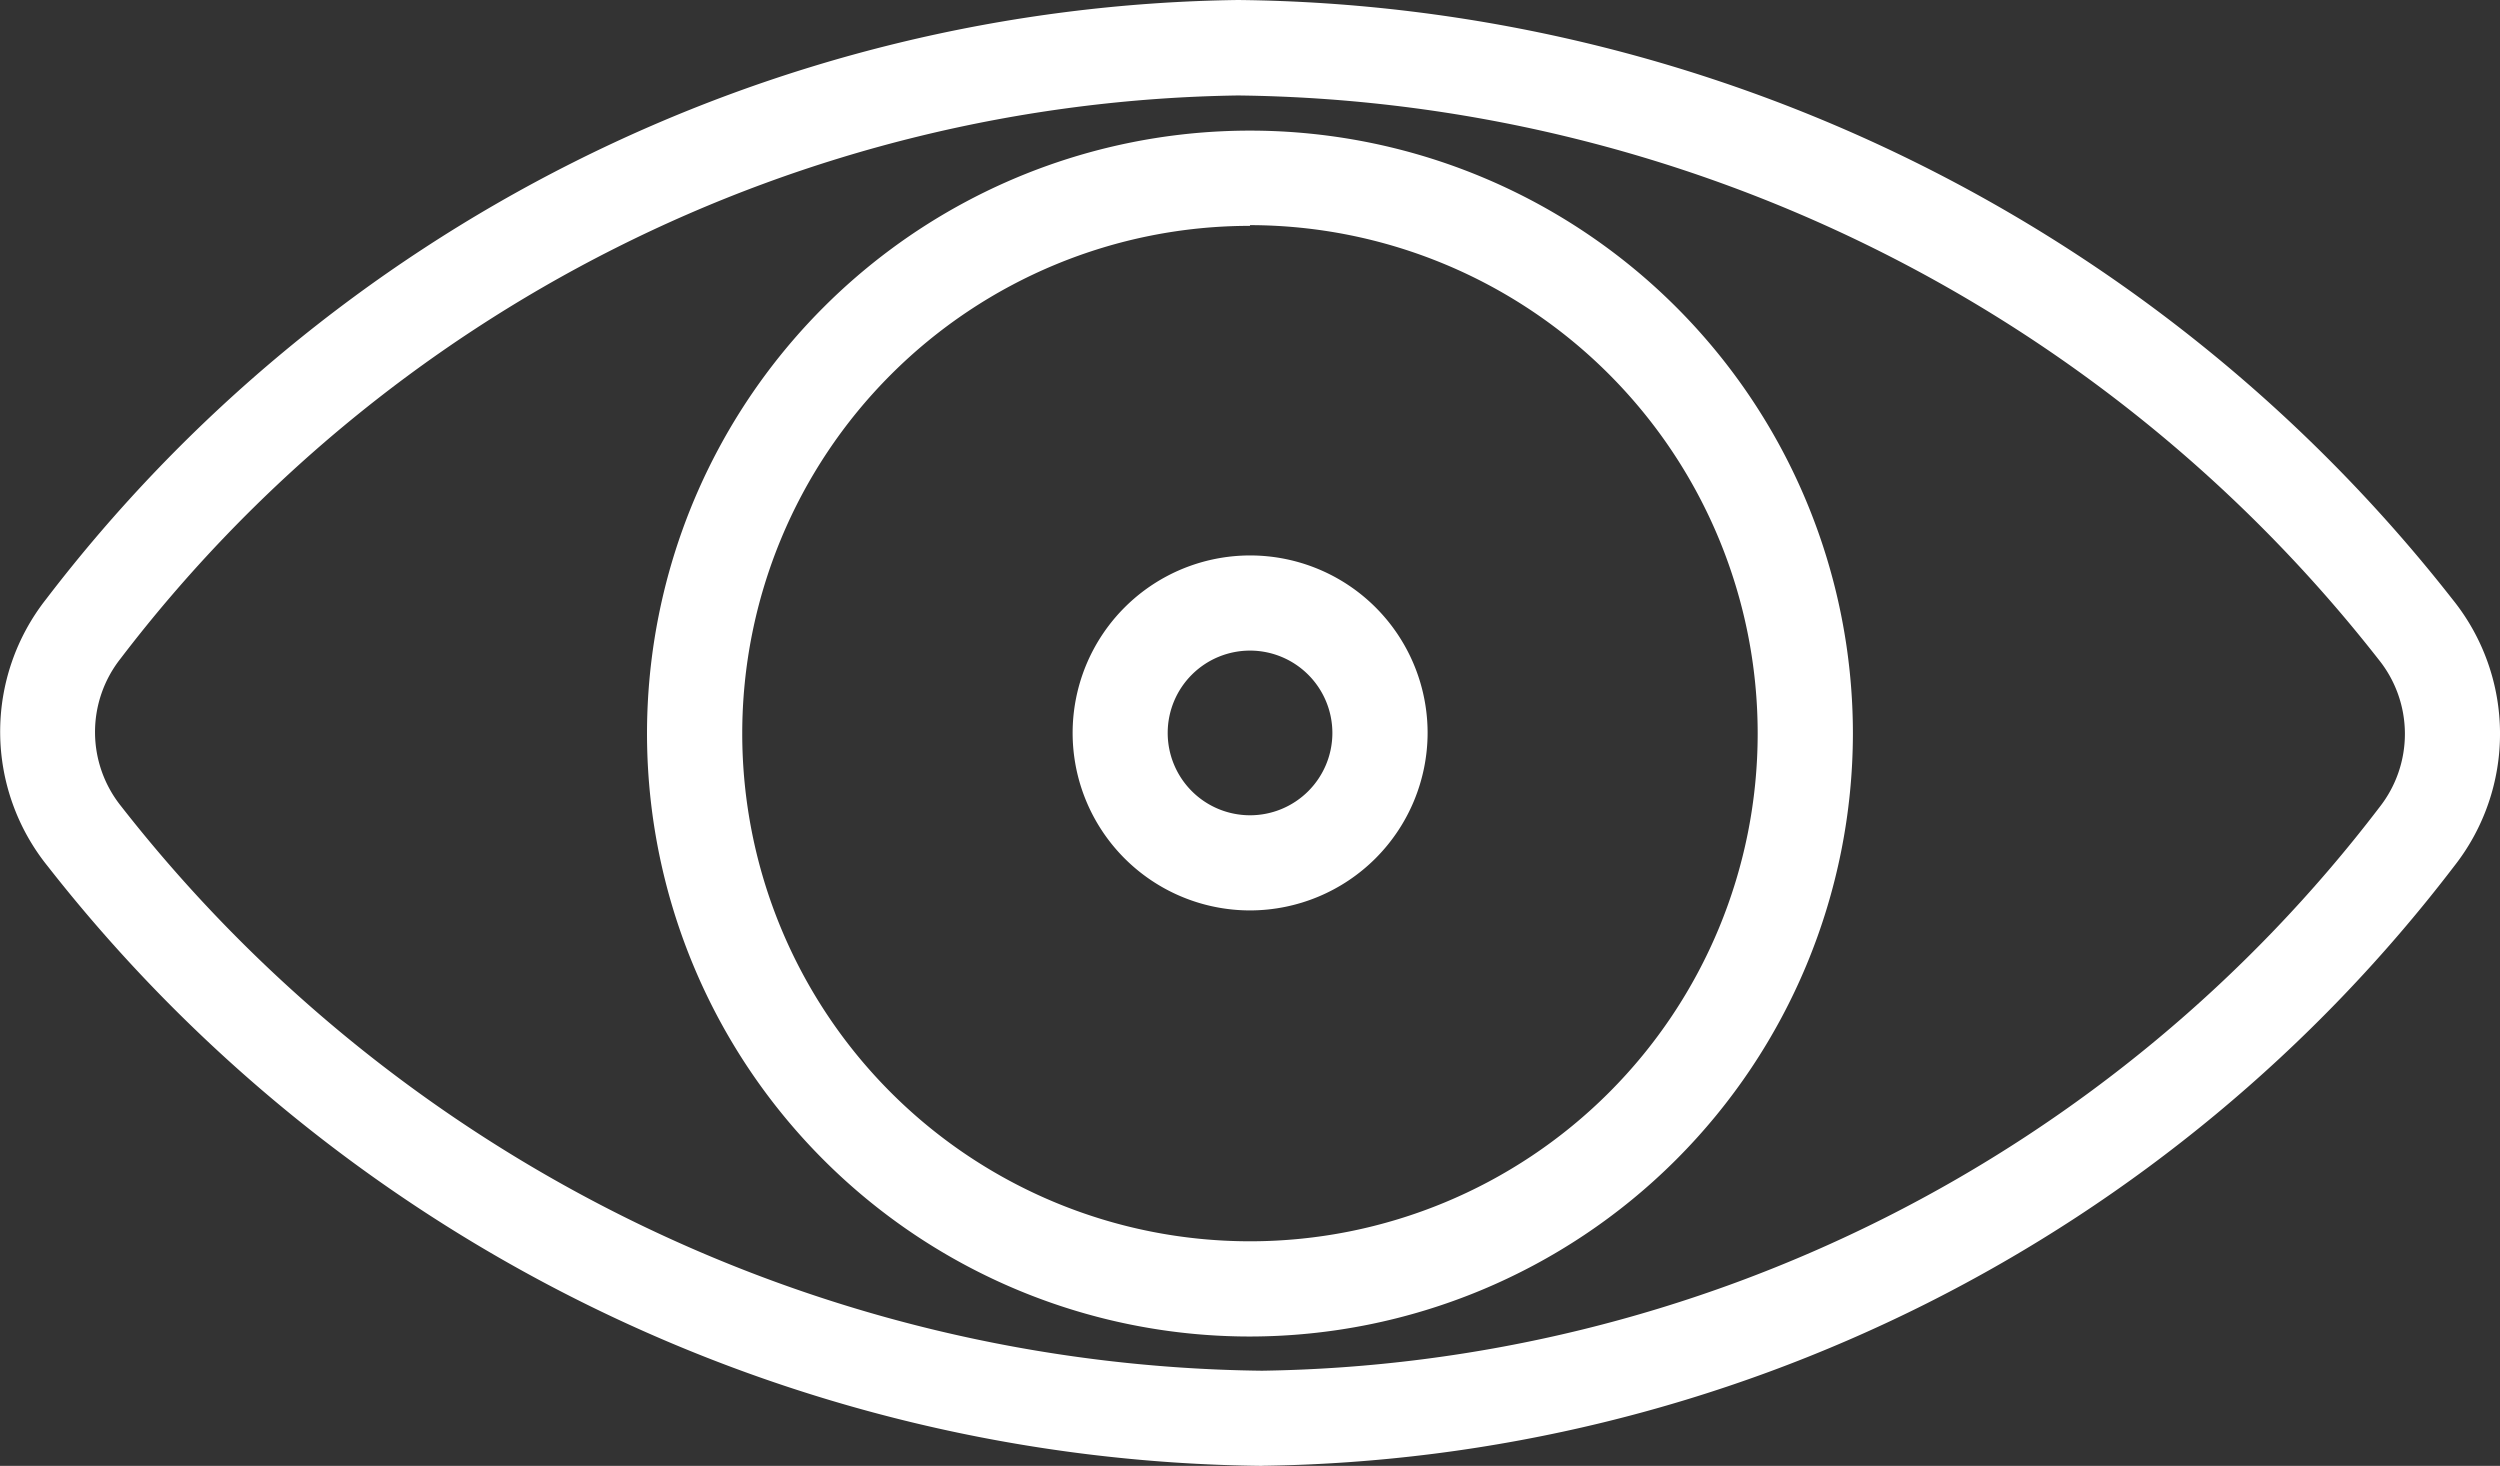 <svg xmlns="http://www.w3.org/2000/svg" xmlns:xlink="http://www.w3.org/1999/xlink" width="31.425" height="18.426" viewBox="0 0 31.425 18.426">
  <rect x="0" y="0" width="31.425" height="18.426" fill="#333333" stroke="none"/>
  <defs>
    <clipPath id="clip-path">
      <rect id="Rechteck_96" data-name="Rechteck 96" width="31.425" height="18.426" fill="none"/>
    </clipPath>
  </defs>
  <g id="Gruppe_196" data-name="Gruppe 196" transform="translate(0 0)">
    <g id="Gruppe_195" data-name="Gruppe 195" transform="translate(0 0)" clip-path="url(#clip-path)">
      <path id="Pfad_786" data-name="Pfad 786" d="M15.864,18.426A19.648,19.648,0,0,1,.6,10.889,2.692,2.692,0,0,1,.579,7.532,19.182,19.182,0,0,1,15.561,0,19.651,19.651,0,0,1,30.83,7.536a2.691,2.691,0,0,1,.015,3.357,19.18,19.18,0,0,1-14.981,7.532M15.561,1.2A18.006,18.006,0,0,0,1.515,8.279a1.489,1.489,0,0,0,.008,1.856,18.471,18.471,0,0,0,14.34,7.095A18,18,0,0,0,29.91,10.147,1.489,1.489,0,0,0,29.9,8.291,18.474,18.474,0,0,0,15.561,1.2m.151,15.6a7.579,7.579,0,1,1,7.579-7.578,7.588,7.588,0,0,1-7.579,7.578m0-13.961a6.382,6.382,0,1,0,6.382,6.383A6.39,6.39,0,0,0,15.713,2.83" transform="translate(0 0)" fill="#fff"/>
      <path id="Pfad_787" data-name="Pfad 787" d="M18.2,12.731A2.231,2.231,0,1,1,20.429,10.5,2.235,2.235,0,0,1,18.2,12.731m0-3.266A1.035,1.035,0,1,0,19.232,10.5,1.036,1.036,0,0,0,18.2,9.465" transform="translate(-2.484 -1.287)" fill="#fff"/>
    </g>
  </g>
</svg>
